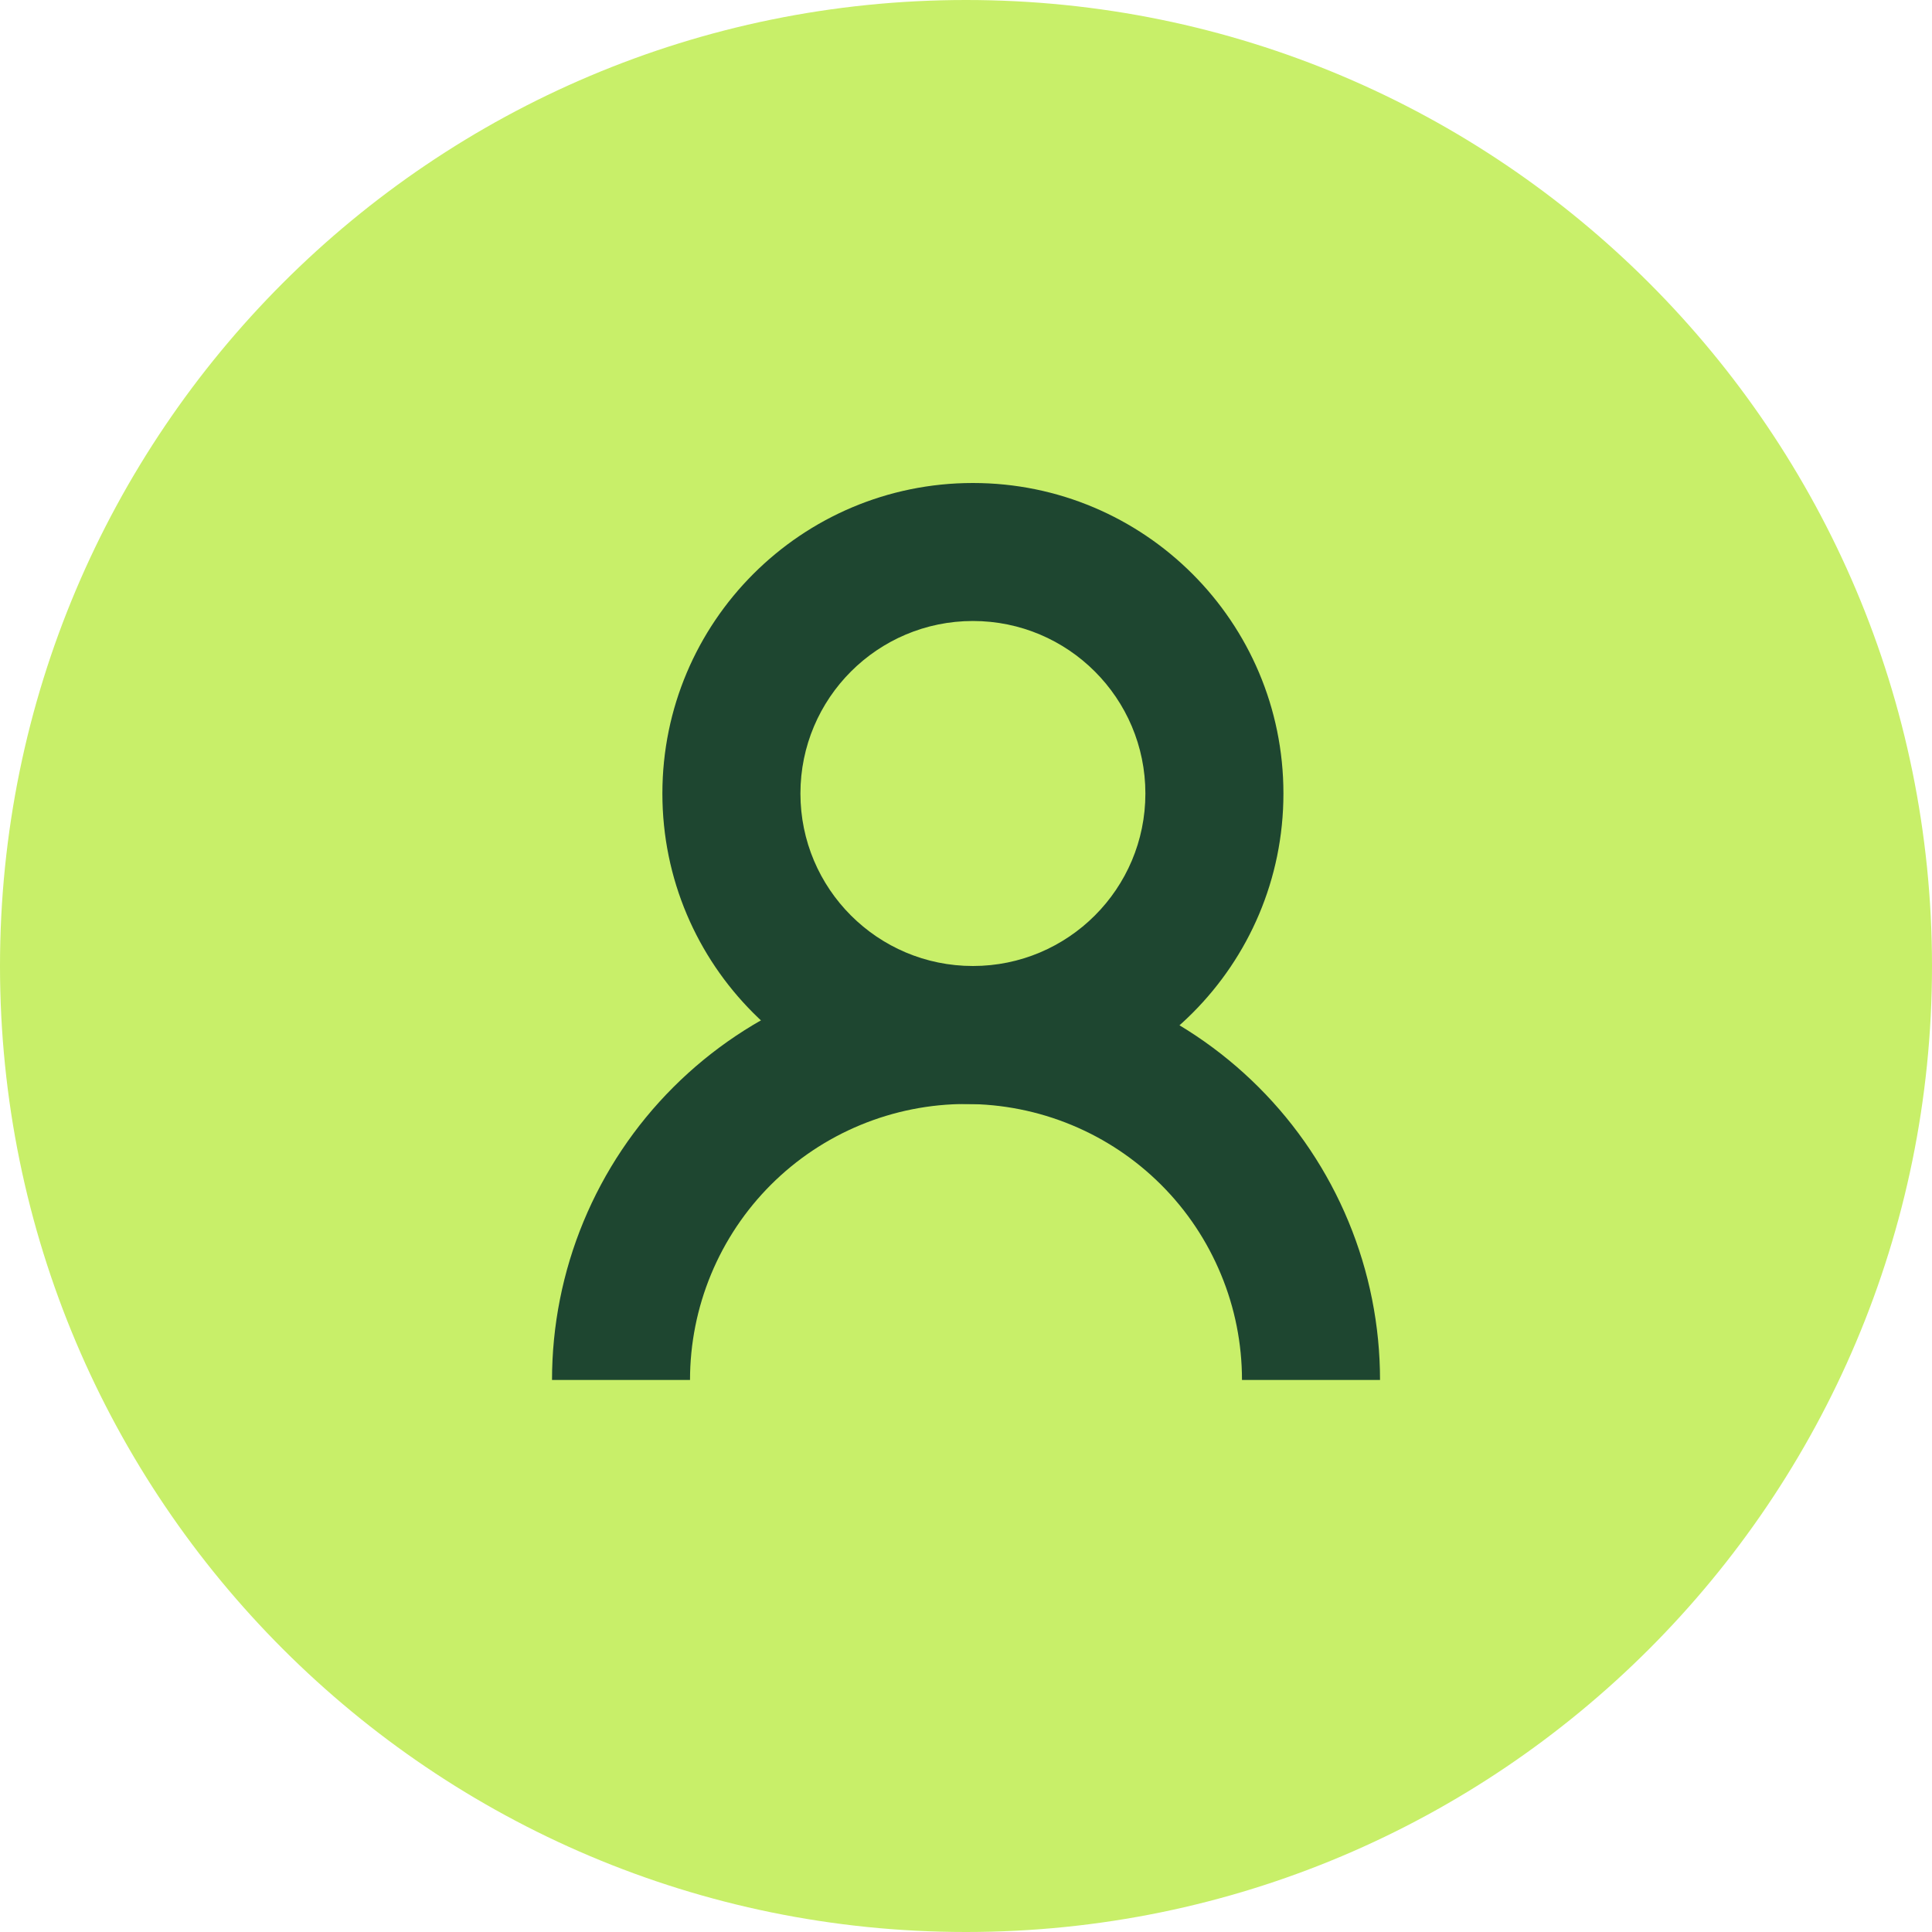 <svg width="40" height="40" viewBox="0 0 40 40" fill="none" xmlns="http://www.w3.org/2000/svg">
<path d="M40 20C40 31.046 31.046 40 20 40C8.954 40 0 31.046 0 20C0 8.954 8.954 0 20 0C31.046 0 40 8.954 40 20Z" fill="#C8EF69"/>
<path d="M23.714 16.429C23.714 14.456 22.115 12.857 20.143 12.857C18.171 12.857 16.572 14.456 16.572 16.429C16.572 18.401 18.171 20 20.143 20C22.115 20 23.714 18.401 23.714 16.429ZM26.572 16.429C26.572 19.979 23.693 22.857 20.143 22.857C16.593 22.857 13.714 19.979 13.714 16.429C13.714 12.878 16.593 10 20.143 10C23.693 10 26.572 12.878 26.572 16.429Z" fill="#1E4630"/>
<path d="M20 20C21.126 20 22.24 20.222 23.28 20.652C24.32 21.083 25.265 21.715 26.061 22.511C26.857 23.306 27.488 24.251 27.919 25.291C28.35 26.331 28.572 27.446 28.572 28.571H25.714C25.714 27.821 25.567 27.078 25.279 26.385C24.992 25.692 24.572 25.061 24.041 24.531C23.51 24 22.88 23.579 22.187 23.292C21.494 23.005 20.75 22.857 20 22.857C19.25 22.857 18.507 23.005 17.814 23.292C17.12 23.579 16.49 24 15.959 24.531C15.429 25.061 15.008 25.692 14.721 26.385C14.434 27.078 14.286 27.821 14.286 28.571H11.429C11.429 27.446 11.65 26.331 12.081 25.291C12.512 24.251 13.143 23.306 13.939 22.511C14.735 21.715 15.68 21.083 16.72 20.652C17.76 20.222 18.875 20 20 20Z" fill="#1E4630"/>
</svg>
